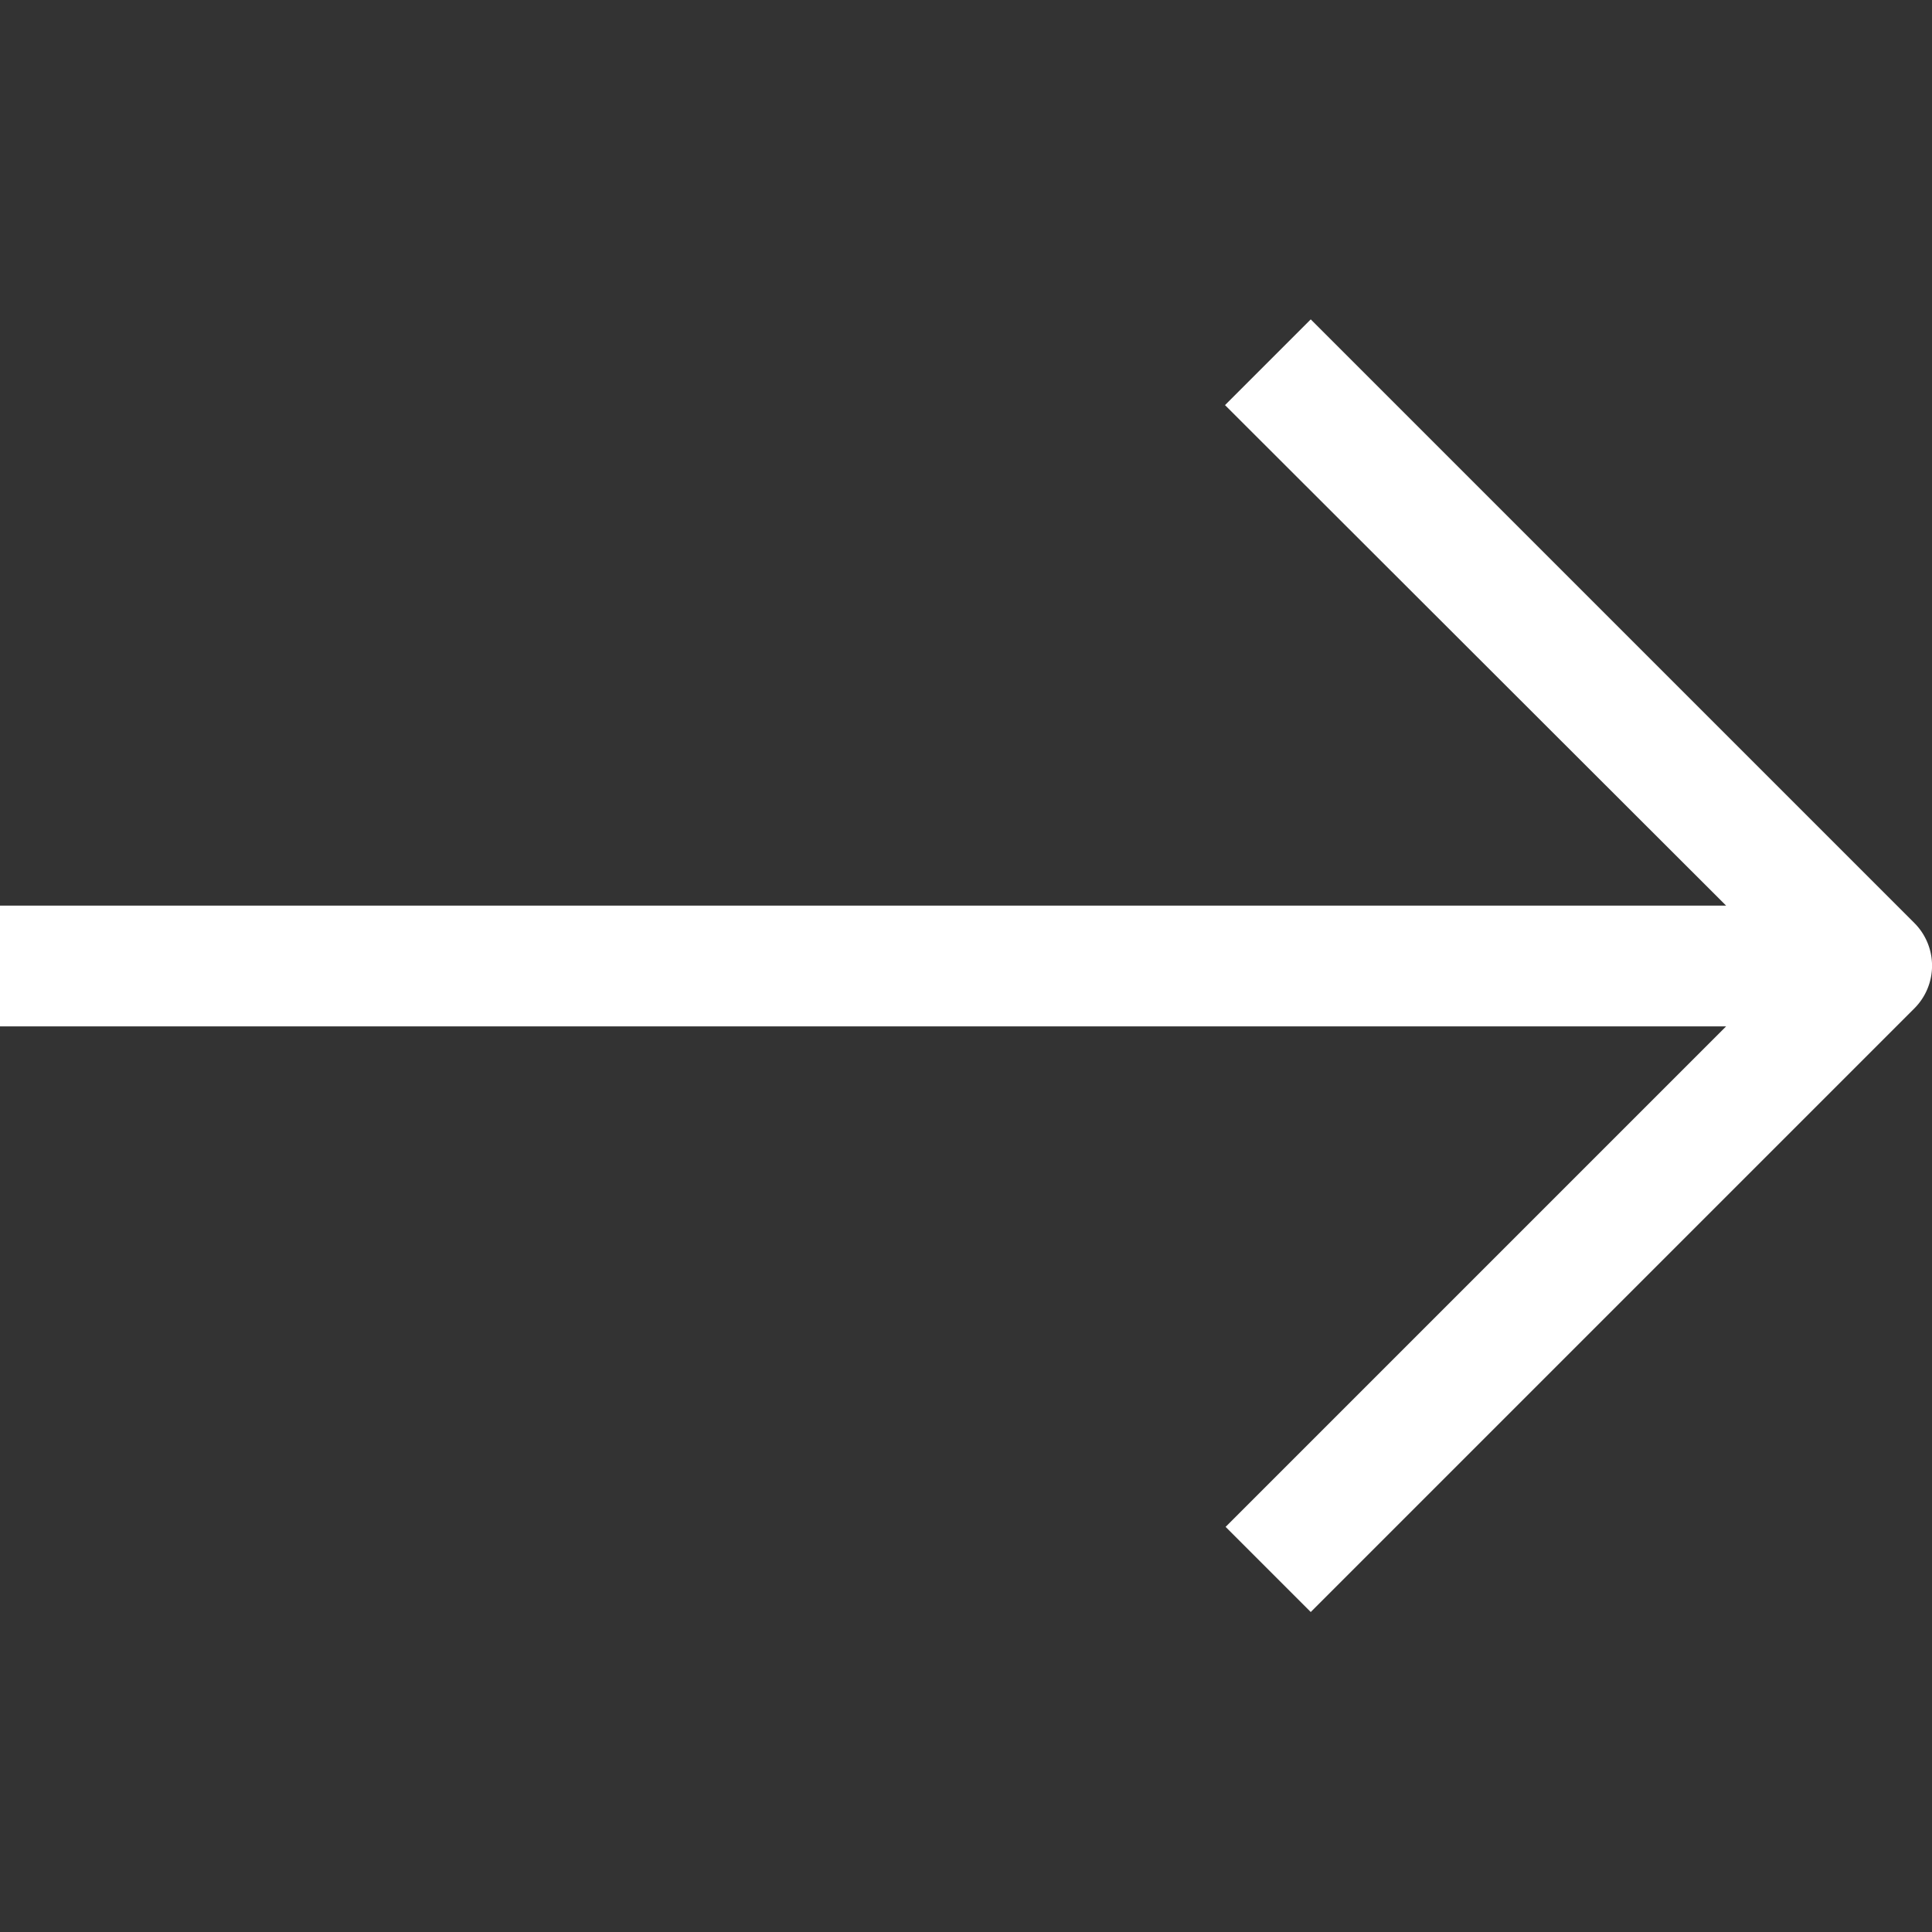 <svg xmlns="http://www.w3.org/2000/svg" fill="rgba(255,255,255,1)" viewBox="0 0 32 32"><rect x="0" y="0" width="32" height="32" fill="#333333" stroke="none"/><path d="m31.71 15.29-10-10-1.42 1.42 8.3 8.29H0v2h28.59l-8.29 8.29 1.41 1.41 10-10a1 1 0 0 0 0-1.41z" data-name="3-Arrow Right"/></svg>